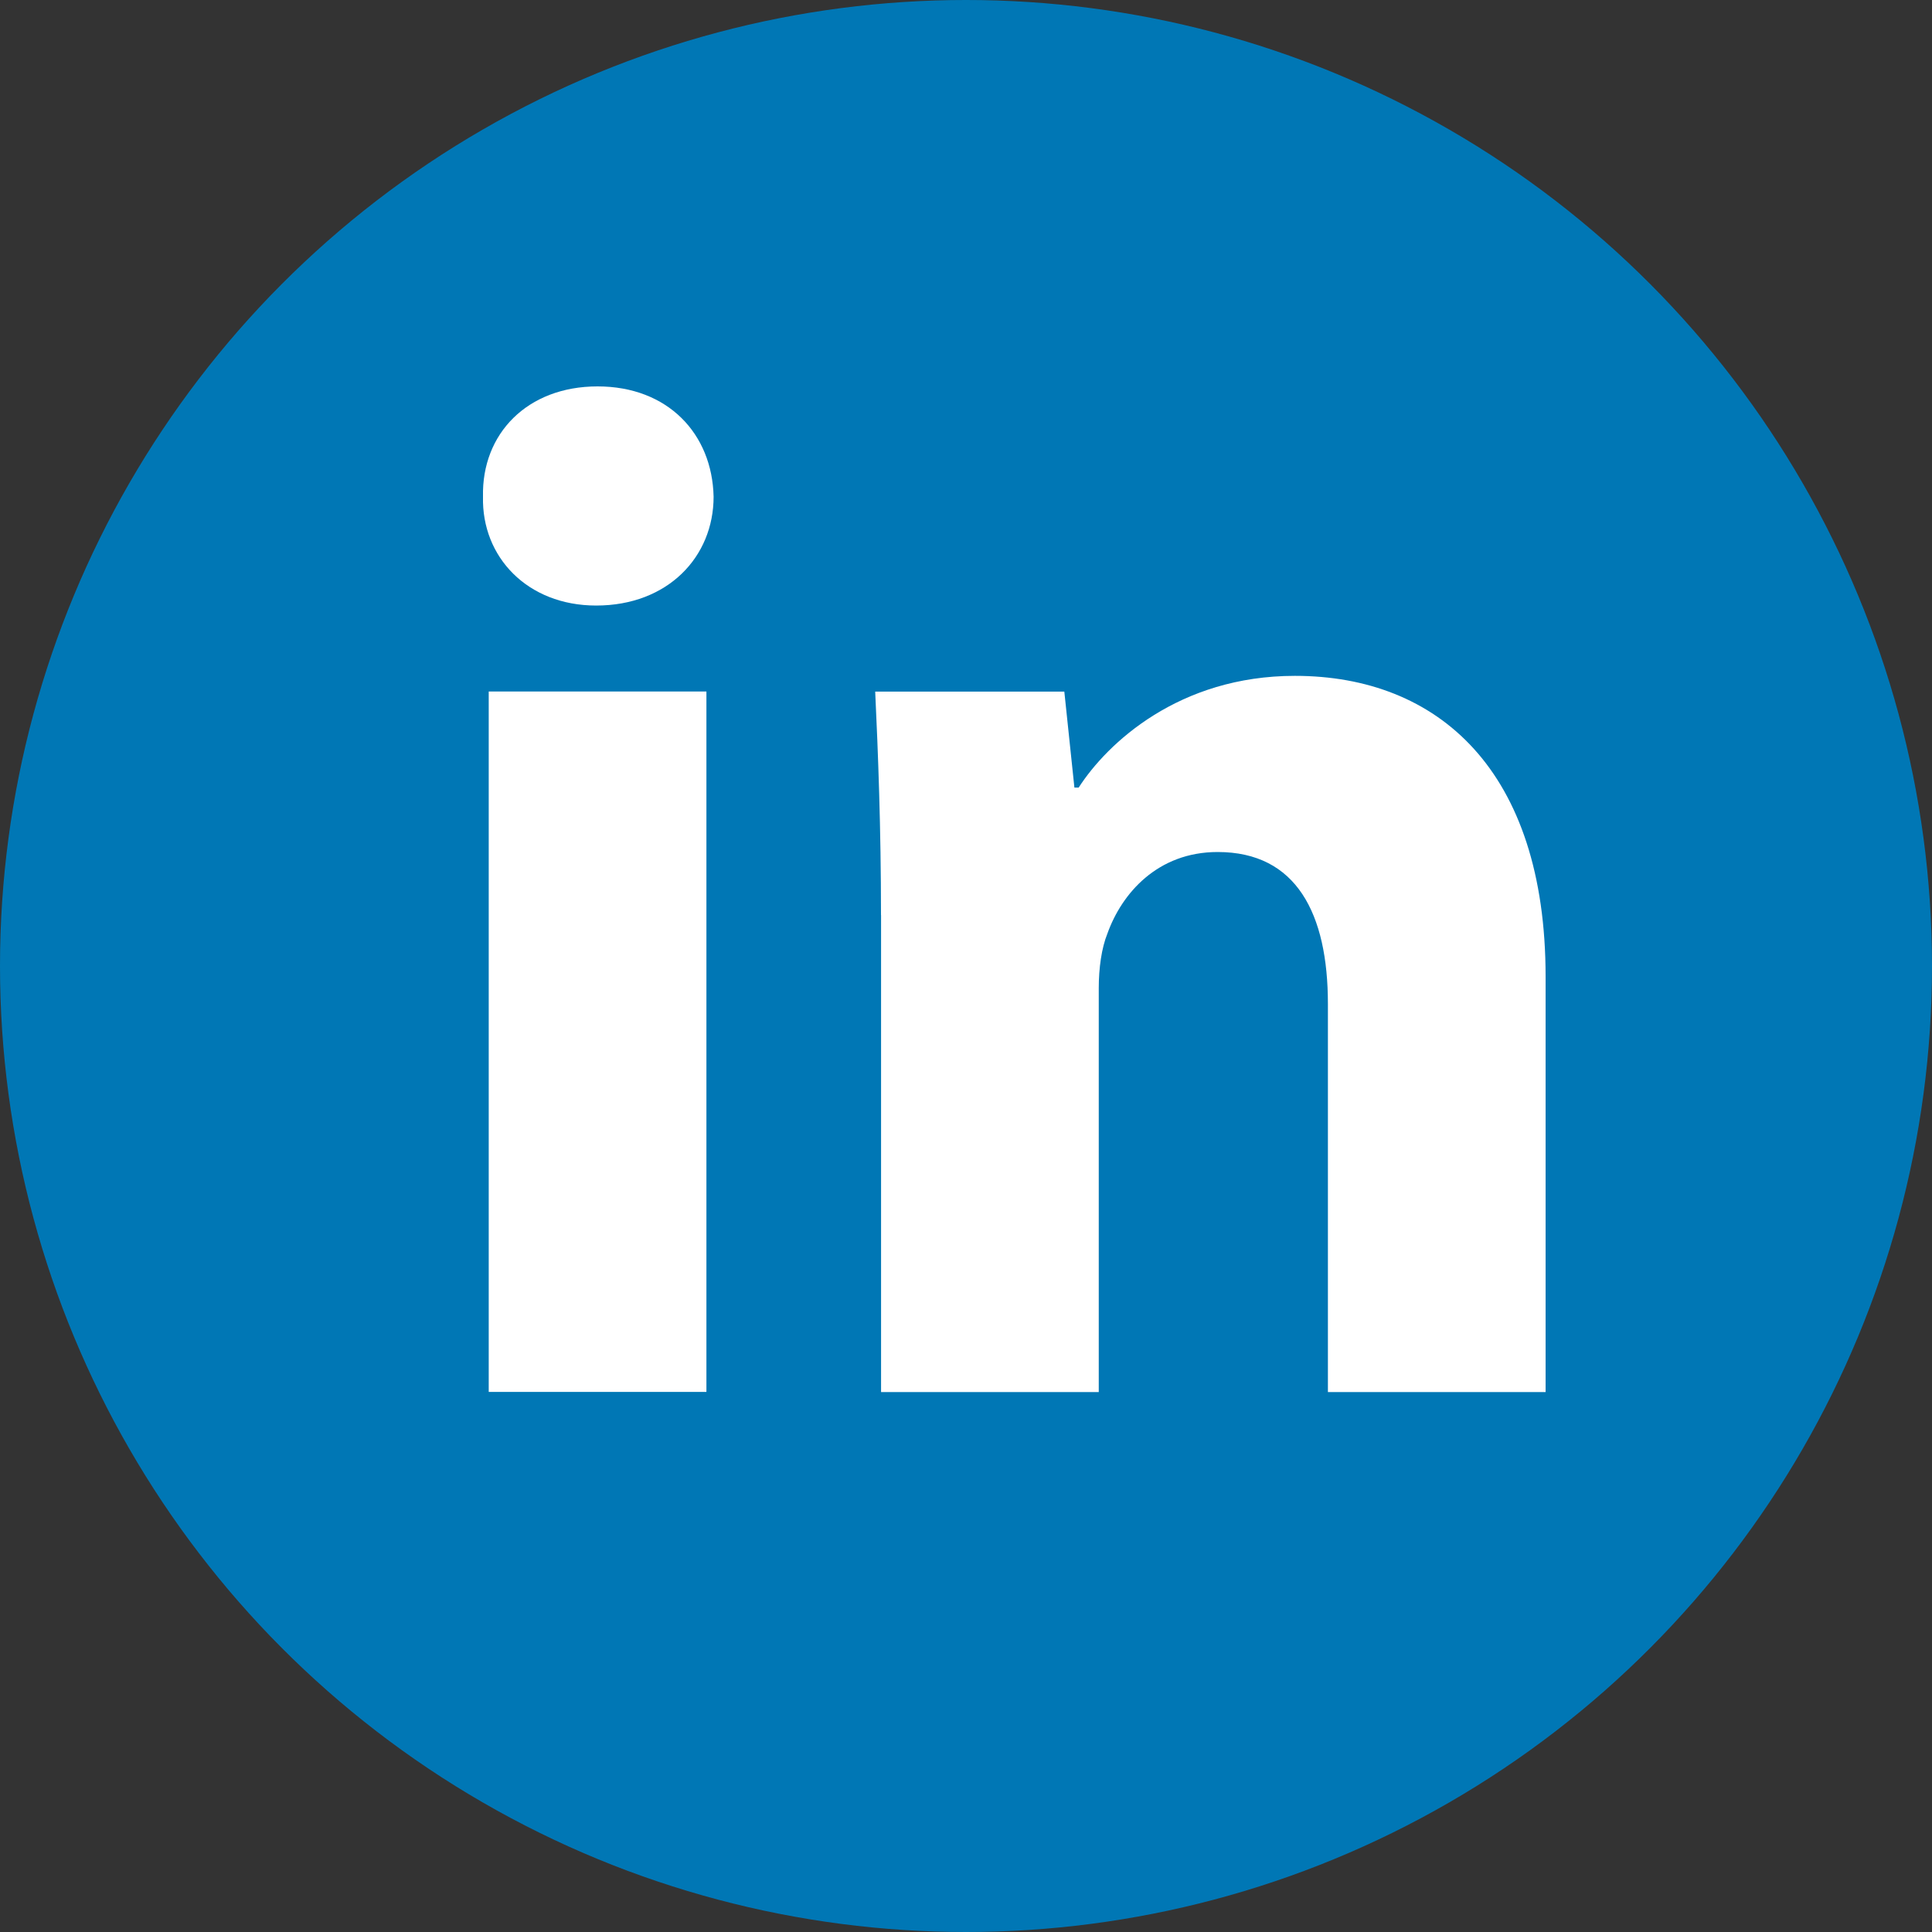 <svg width="28" height="28" viewBox="0 0 28 28" fill="none" xmlns="http://www.w3.org/2000/svg">
<rect x="0" y="0" width="28" height="28" fill="#333333" stroke="none"/>
<circle cx="14" cy="14" r="14" fill="#0077B5"/>
<path fill-rule="evenodd" clip-rule="evenodd" d="M10.342 7.199C10.342 8.071 9.678 8.776 8.64 8.776C7.643 8.776 6.979 8.071 7 7.199C6.979 6.285 7.643 5.6 8.66 5.6C9.678 5.6 10.322 6.285 10.342 7.199ZM7.083 20.174V10.022H10.238V20.173H7.083V20.174Z" fill="white"/>
<path fill-rule="evenodd" clip-rule="evenodd" d="M12.768 13.262C12.768 11.995 12.726 10.916 12.684 10.023H15.425L15.571 11.414H15.633C16.048 10.77 17.086 9.795 18.767 9.795C20.843 9.795 22.4 11.166 22.4 14.154V20.175H19.245V14.549C19.245 13.241 18.789 12.348 17.647 12.348C16.775 12.348 16.256 12.95 16.049 13.531C15.965 13.739 15.924 14.029 15.924 14.321V20.175H12.769V13.262H12.768Z" fill="white"/>
</svg>
